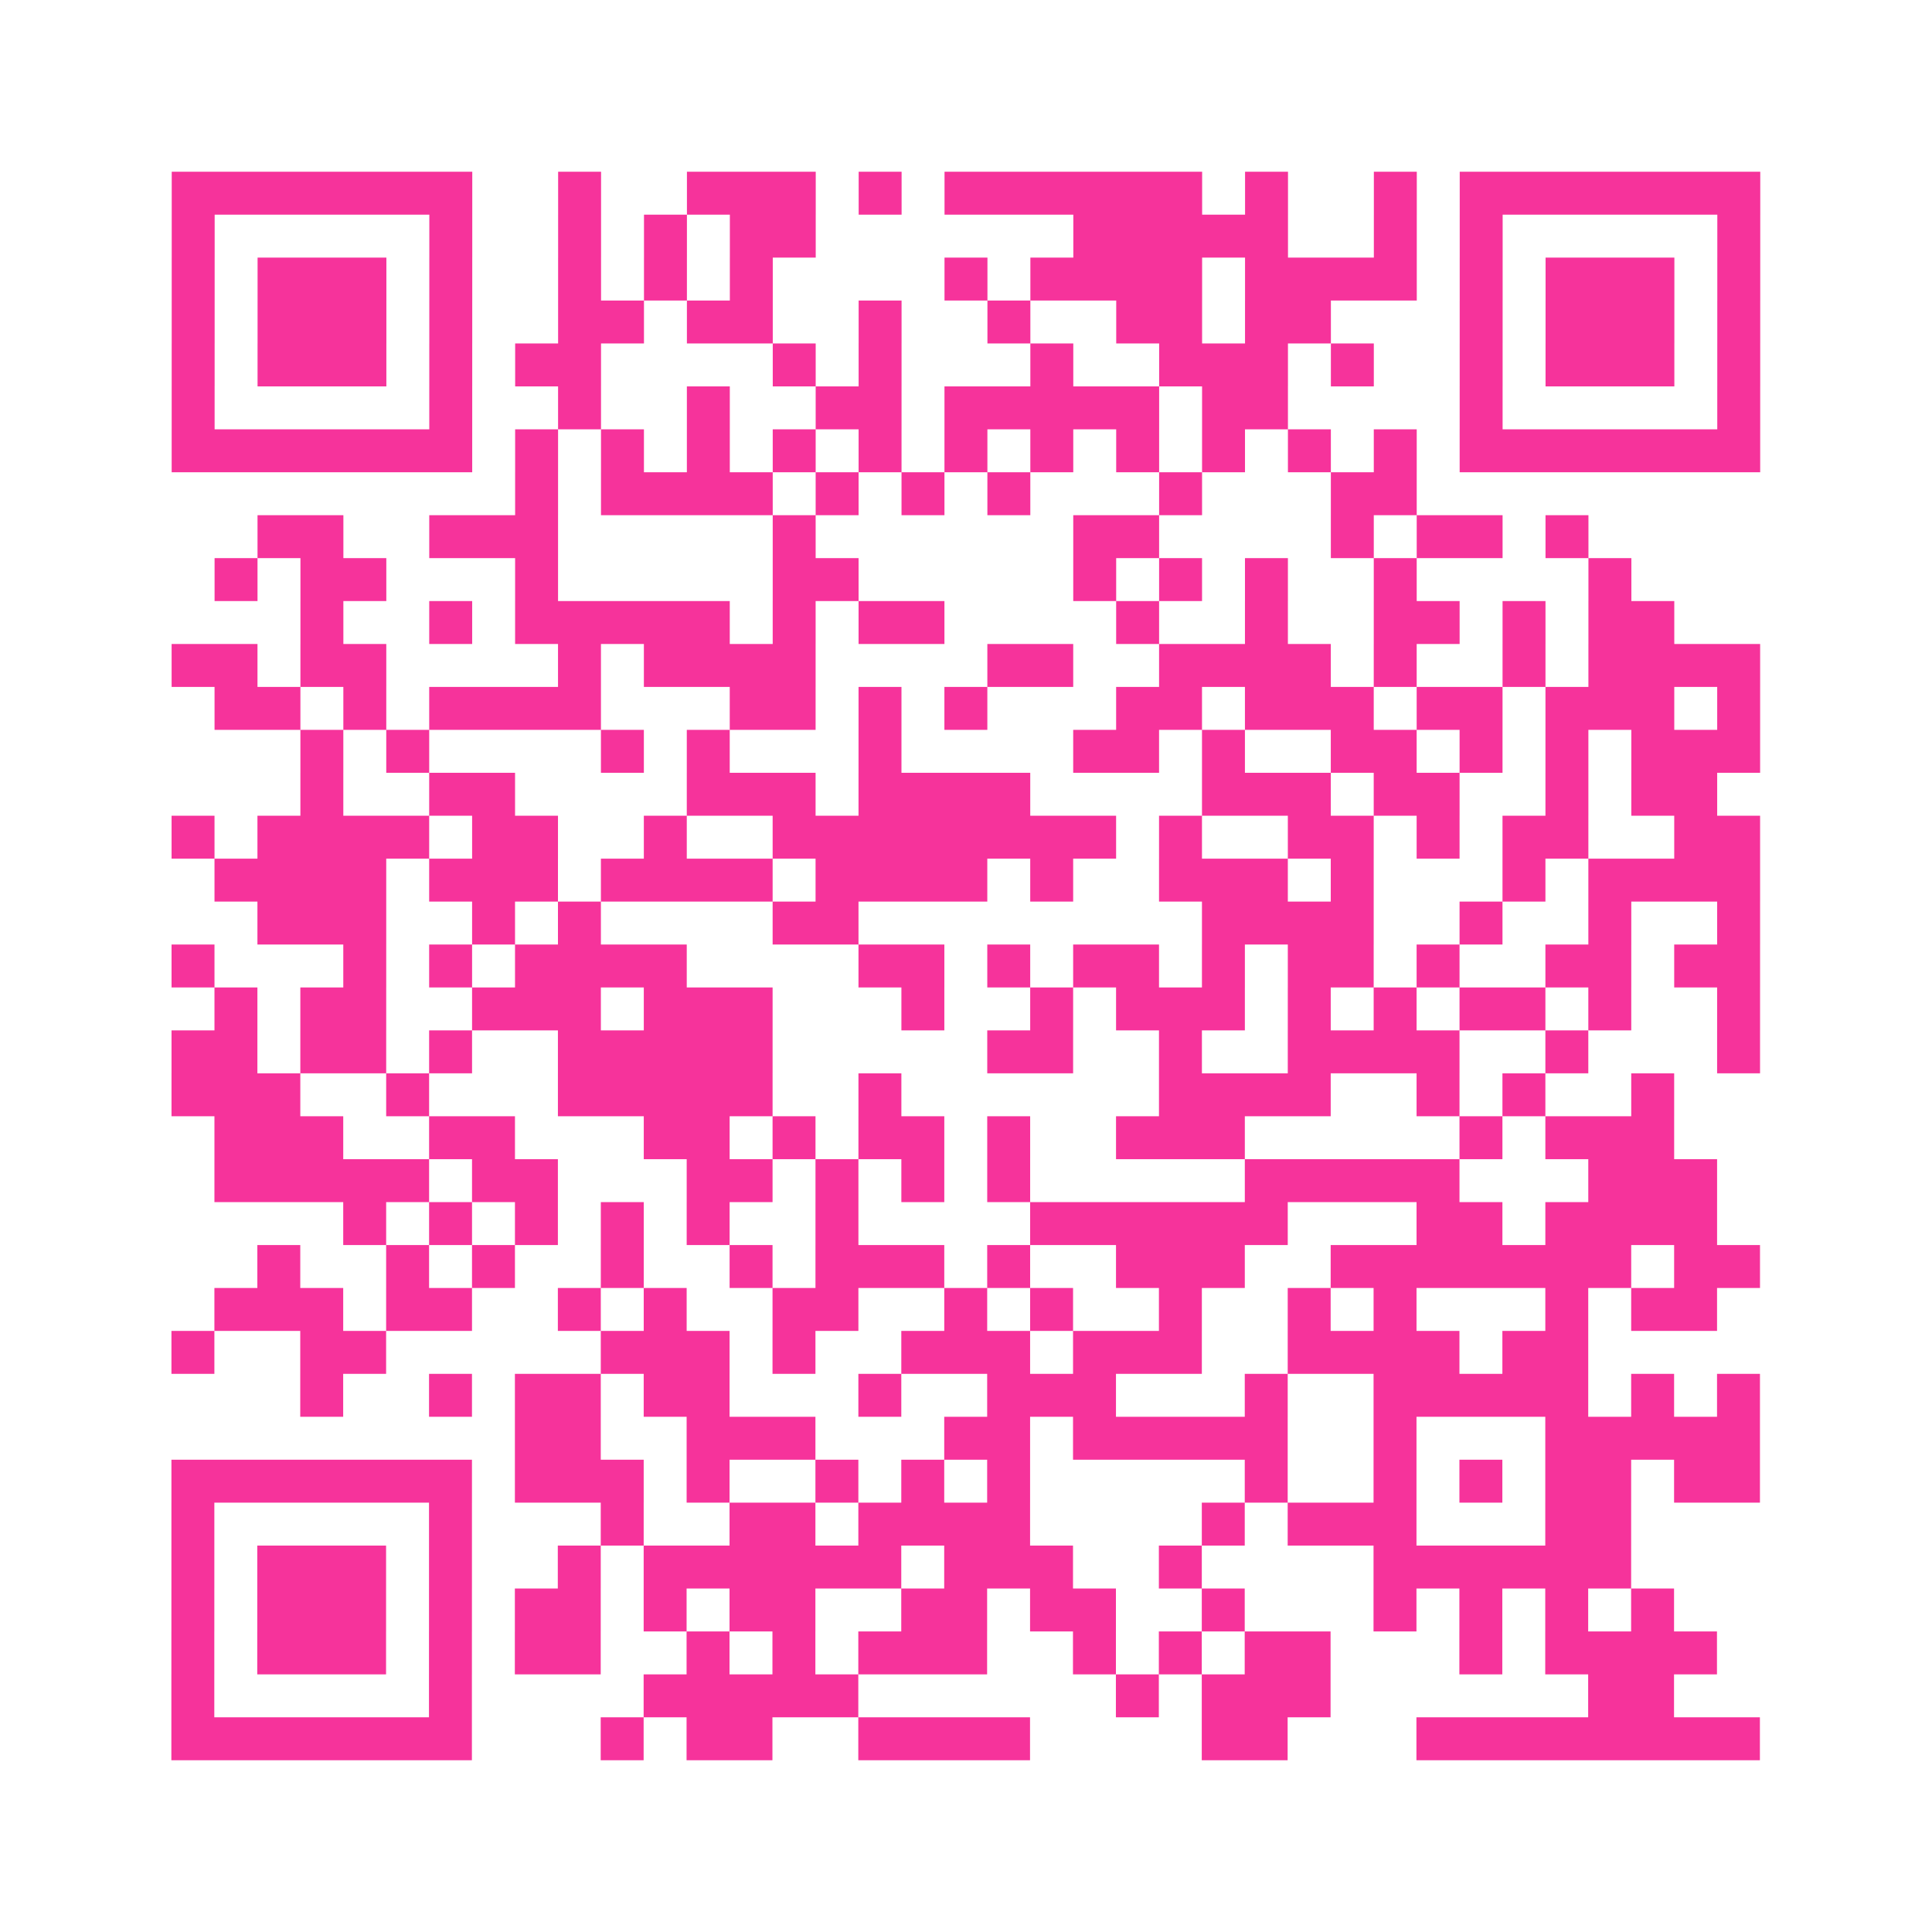 <?xml version="1.0" encoding="UTF-8"?>
<svg xmlns="http://www.w3.org/2000/svg" viewBox="0 0 45 45" class="pyqrcode"><path fill="transparent" d="M0 0h45v45h-45z"/><path stroke="#f6339b" class="pyqrline" d="M4 4.5h7m2 0h1m2 0h3m1 0h1m1 0h6m1 0h1m2 0h1m1 0h7m-37 1h1m5 0h1m2 0h1m1 0h1m1 0h2m6 0h5m2 0h1m1 0h1m5 0h1m-37 1h1m1 0h3m1 0h1m2 0h1m1 0h1m1 0h1m4 0h1m1 0h4m1 0h4m1 0h1m1 0h3m1 0h1m-37 1h1m1 0h3m1 0h1m2 0h2m1 0h2m2 0h1m2 0h1m2 0h2m1 0h2m3 0h1m1 0h3m1 0h1m-37 1h1m1 0h3m1 0h1m1 0h2m4 0h1m1 0h1m3 0h1m2 0h3m1 0h1m2 0h1m1 0h3m1 0h1m-37 1h1m5 0h1m2 0h1m2 0h1m2 0h2m1 0h5m1 0h2m4 0h1m5 0h1m-37 1h7m1 0h1m1 0h1m1 0h1m1 0h1m1 0h1m1 0h1m1 0h1m1 0h1m1 0h1m1 0h1m1 0h1m1 0h7m-29 1h1m1 0h4m1 0h1m1 0h1m1 0h1m3 0h1m3 0h2m-27 1h2m2 0h3m5 0h1m6 0h2m4 0h1m1 0h2m1 0h1m-32 1h1m1 0h2m3 0h1m5 0h2m5 0h1m1 0h1m1 0h1m2 0h1m4 0h1m-31 1h1m2 0h1m1 0h5m1 0h1m1 0h2m4 0h1m2 0h1m2 0h2m1 0h1m1 0h2m-35 1h2m1 0h2m4 0h1m1 0h4m4 0h2m2 0h4m1 0h1m2 0h1m1 0h4m-36 1h2m1 0h1m1 0h4m3 0h2m1 0h1m1 0h1m3 0h2m1 0h3m1 0h2m1 0h3m1 0h1m-34 1h1m1 0h1m4 0h1m1 0h1m3 0h1m4 0h2m1 0h1m2 0h2m1 0h1m1 0h1m1 0h3m-34 1h1m2 0h2m4 0h3m1 0h4m4 0h3m1 0h2m2 0h1m1 0h2m-36 1h1m1 0h4m1 0h2m2 0h1m2 0h8m1 0h1m2 0h2m1 0h1m1 0h2m2 0h2m-36 1h4m1 0h3m1 0h4m1 0h4m1 0h1m2 0h3m1 0h1m3 0h1m1 0h4m-35 1h3m2 0h1m1 0h1m4 0h2m8 0h4m2 0h1m2 0h1m2 0h1m-37 1h1m3 0h1m1 0h1m1 0h4m4 0h2m1 0h1m1 0h2m1 0h1m1 0h2m1 0h1m2 0h2m1 0h2m-36 1h1m1 0h2m2 0h3m1 0h3m3 0h1m2 0h1m1 0h3m1 0h1m1 0h1m1 0h2m1 0h1m2 0h1m-37 1h2m1 0h2m1 0h1m2 0h5m5 0h2m2 0h1m2 0h4m2 0h1m3 0h1m-37 1h3m2 0h1m3 0h5m2 0h1m6 0h4m2 0h1m1 0h1m2 0h1m-34 1h3m2 0h2m3 0h2m1 0h1m1 0h2m1 0h1m2 0h3m5 0h1m1 0h3m-34 1h5m1 0h2m3 0h2m1 0h1m1 0h1m1 0h1m5 0h5m3 0h3m-32 1h1m1 0h1m1 0h1m1 0h1m1 0h1m2 0h1m4 0h6m3 0h2m1 0h4m-34 1h1m2 0h1m1 0h1m2 0h1m2 0h1m1 0h3m1 0h1m2 0h3m2 0h7m1 0h2m-36 1h3m1 0h2m2 0h1m1 0h1m2 0h2m2 0h1m1 0h1m2 0h1m2 0h1m1 0h1m3 0h1m1 0h2m-36 1h1m2 0h2m5 0h3m1 0h1m2 0h3m1 0h3m2 0h4m1 0h2m-30 1h1m2 0h1m1 0h2m1 0h2m3 0h1m2 0h3m3 0h1m2 0h5m1 0h1m1 0h1m-29 1h2m2 0h3m3 0h2m1 0h5m2 0h1m3 0h5m-37 1h7m1 0h3m1 0h1m2 0h1m1 0h1m1 0h1m5 0h1m2 0h1m1 0h1m1 0h2m1 0h2m-37 1h1m5 0h1m3 0h1m2 0h2m1 0h4m4 0h1m1 0h3m3 0h2m-34 1h1m1 0h3m1 0h1m2 0h1m1 0h6m1 0h3m2 0h1m4 0h6m-34 1h1m1 0h3m1 0h1m1 0h2m1 0h1m1 0h2m2 0h2m1 0h2m2 0h1m3 0h1m1 0h1m1 0h1m1 0h1m-35 1h1m1 0h3m1 0h1m1 0h2m2 0h1m1 0h1m1 0h3m2 0h1m1 0h1m1 0h2m3 0h1m1 0h4m-36 1h1m5 0h1m4 0h5m6 0h1m1 0h3m6 0h2m-35 1h7m3 0h1m1 0h2m2 0h4m4 0h2m3 0h8"/></svg>
